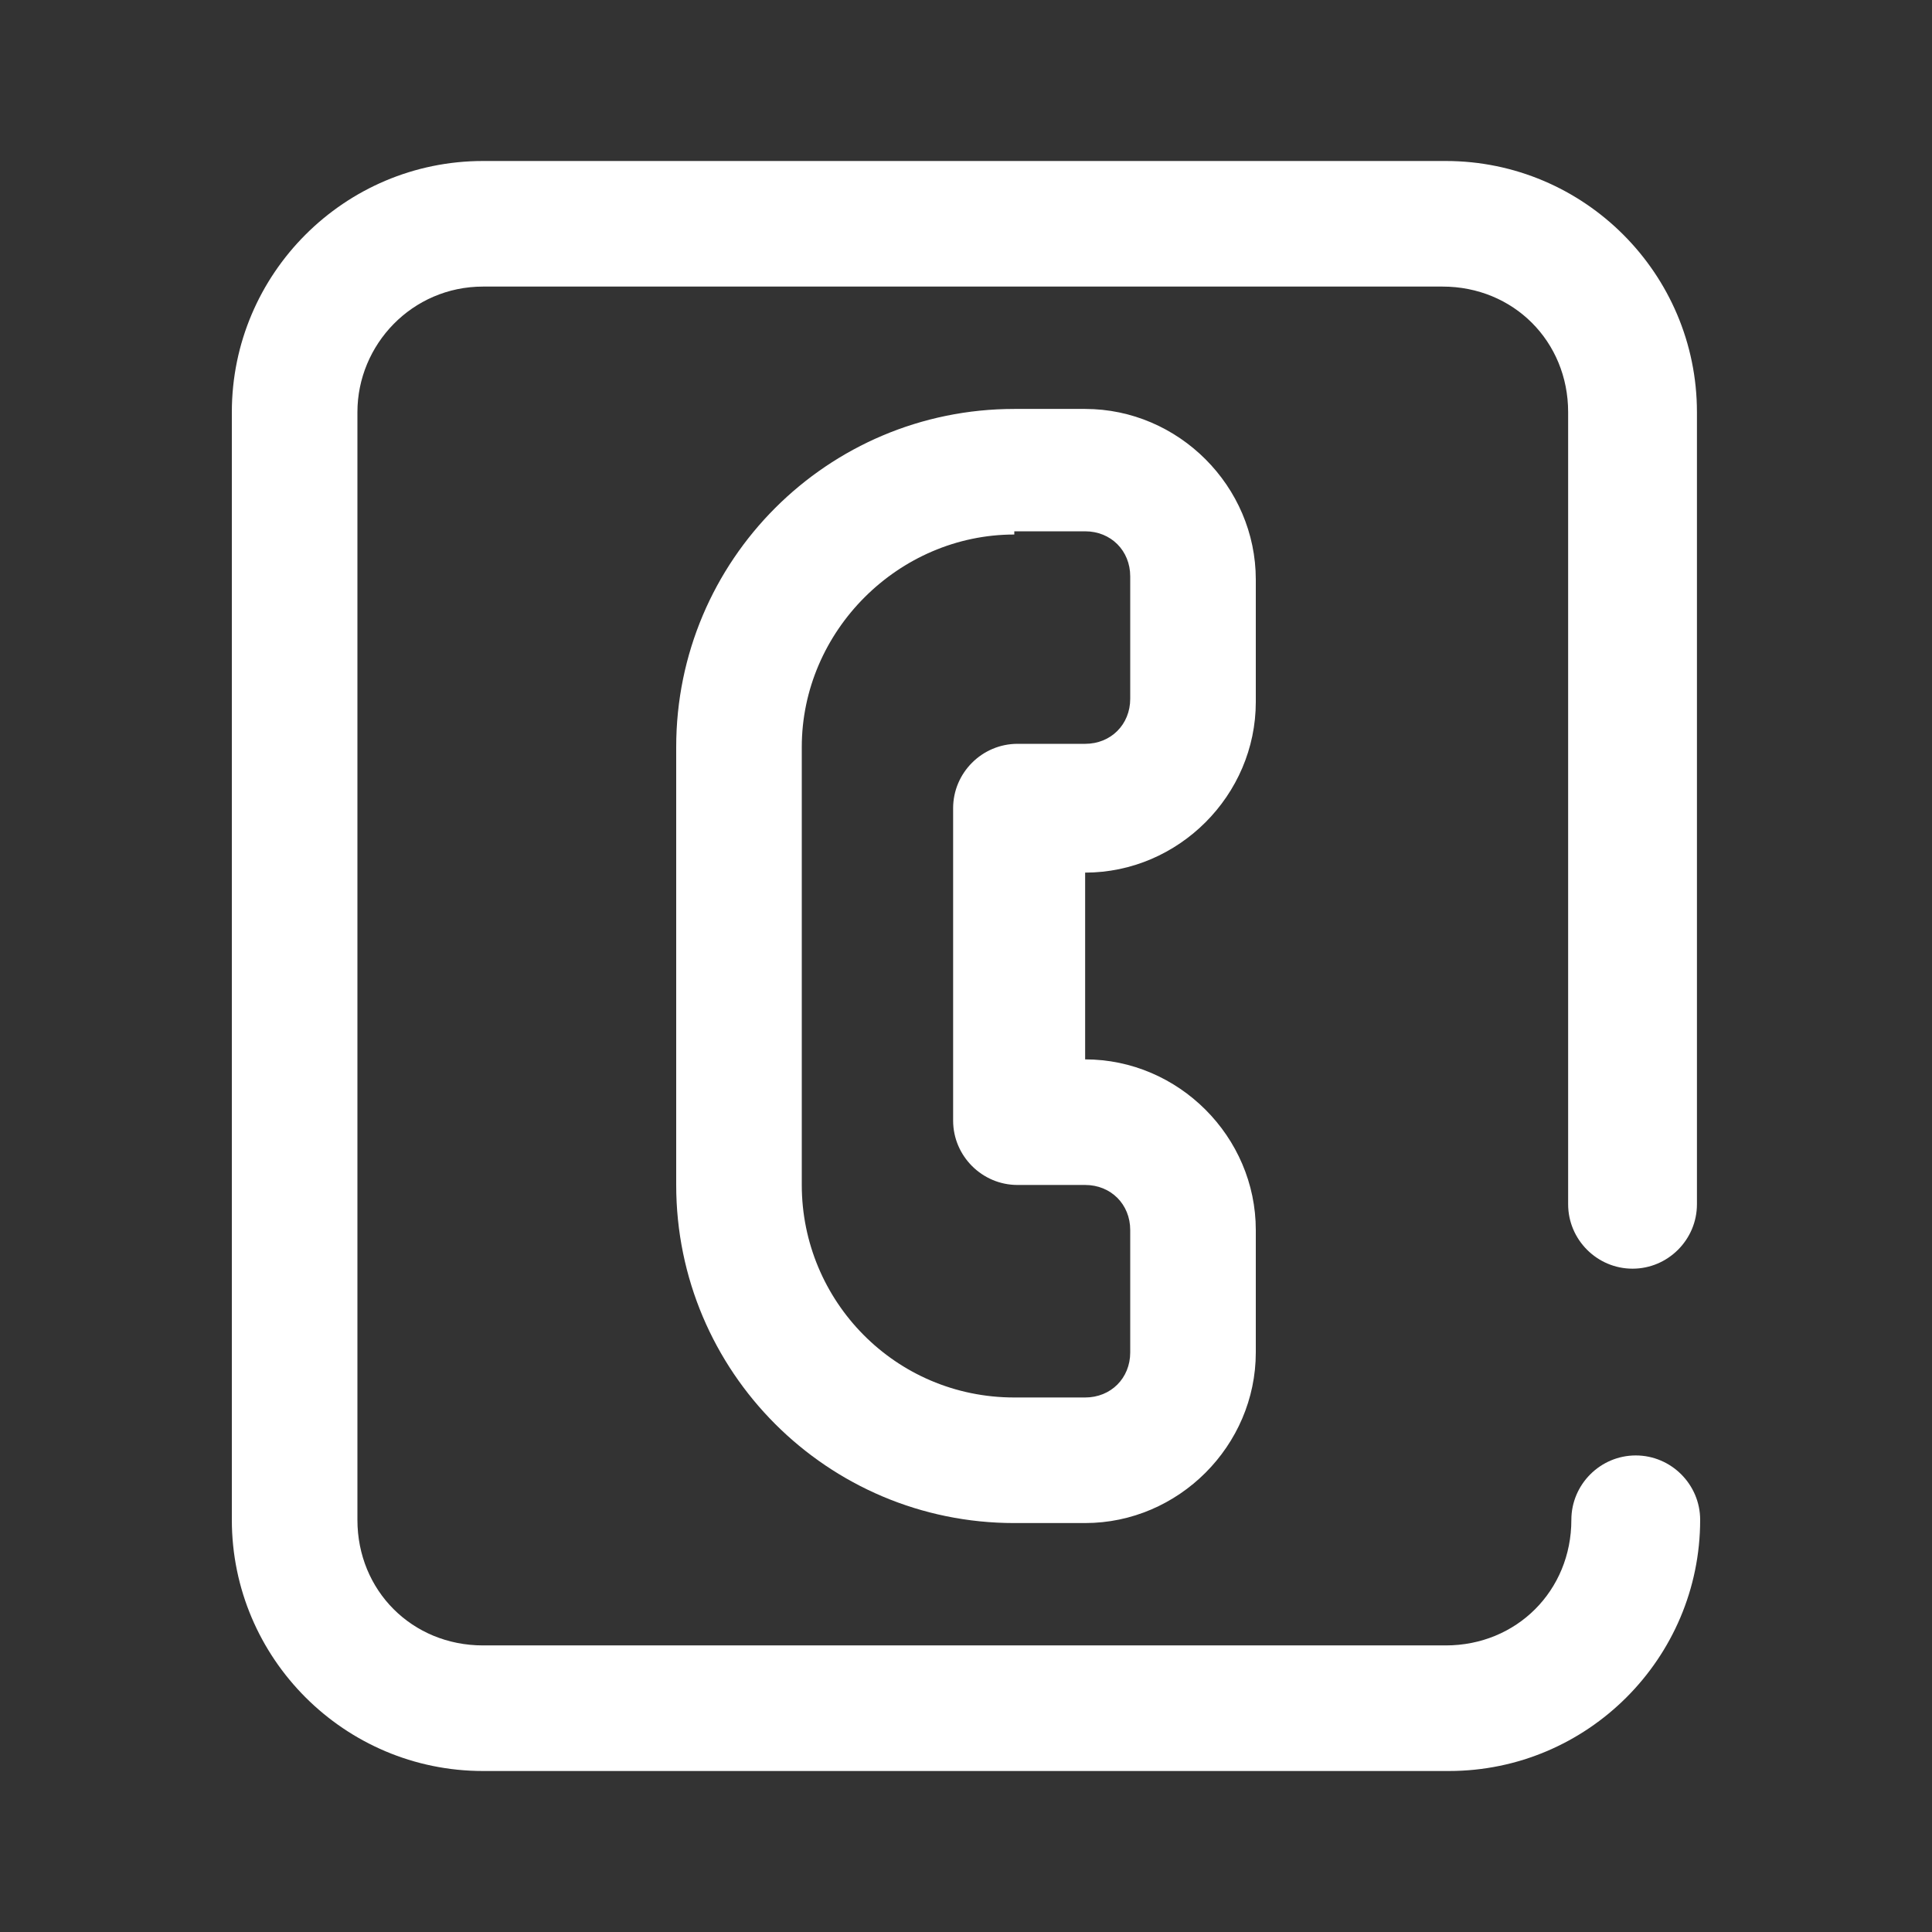 <?xml version="1.0" encoding="UTF-8"?>
<svg id="Calque_1" xmlns="http://www.w3.org/2000/svg" version="1.1" xmlns:xlink="http://www.w3.org/1999/xlink" viewBox="0 0 60 60">
  <rect x="0" y="0" width="60" height="60" fill="#333333" stroke="none"/>
  <!-- Generator: Adobe Illustrator 29.3.1, SVG Export Plug-In . SVG Version: 2.1.0 Build 151)  -->
  <defs>
    <style>
      .st0 {
        fill: #fff;
      }
    </style>
  </defs>
  <g id="Groupe_78">
    <path id="Tracé_134" class="st0" d="M45,55H15c-4.3,0-7.8-3.5-7.8-7.8V12.8c0-4.3,3.5-7.8,7.8-7.8h29.9c4.3,0,7.8,3.5,7.8,7.8v24.6c0,1.1-.9,2-2,2s-2-.9-2-2V12.8c0-2.2-1.7-3.9-3.9-3.9H15c-2.2,0-3.9,1.8-3.9,3.9v34.4c0,2.2,1.7,3.9,3.9,3.9h29.9c2.2,0,3.9-1.7,3.9-3.9h0c0-1.1.9-2,2-2s2,.9,2,2h0c0,4.3-3.5,7.8-7.8,7.8"/>
    <path id="Tracé_135" class="st0" d="M33.7,47.3h-2.2c-5.8,0-10.5-4.7-10.5-10.5v-13.6c0-5.8,4.7-10.5,10.5-10.5h2.2c2.9,0,5.3,2.4,5.3,5.3v3.8c0,2.9-2.4,5.3-5.3,5.3h0v5.8h0c2.9,0,5.3,2.4,5.3,5.3v3.8c0,2.9-2.4,5.3-5.3,5.3M31.5,16.6c-3.6,0-6.6,3-6.6,6.6v13.6c0,3.6,2.9,6.6,6.6,6.6h2.2c.8,0,1.4-.6,1.4-1.4v-3.8c0-.8-.6-1.4-1.4-1.4h-2.1c-1.1,0-2-.9-2-2v-9.7c0-1.1.9-2,2-2h2.1c.8,0,1.4-.6,1.4-1.4v-3.8c0-.8-.6-1.4-1.4-1.4h-2.2Z"/>
  </g>
</svg>